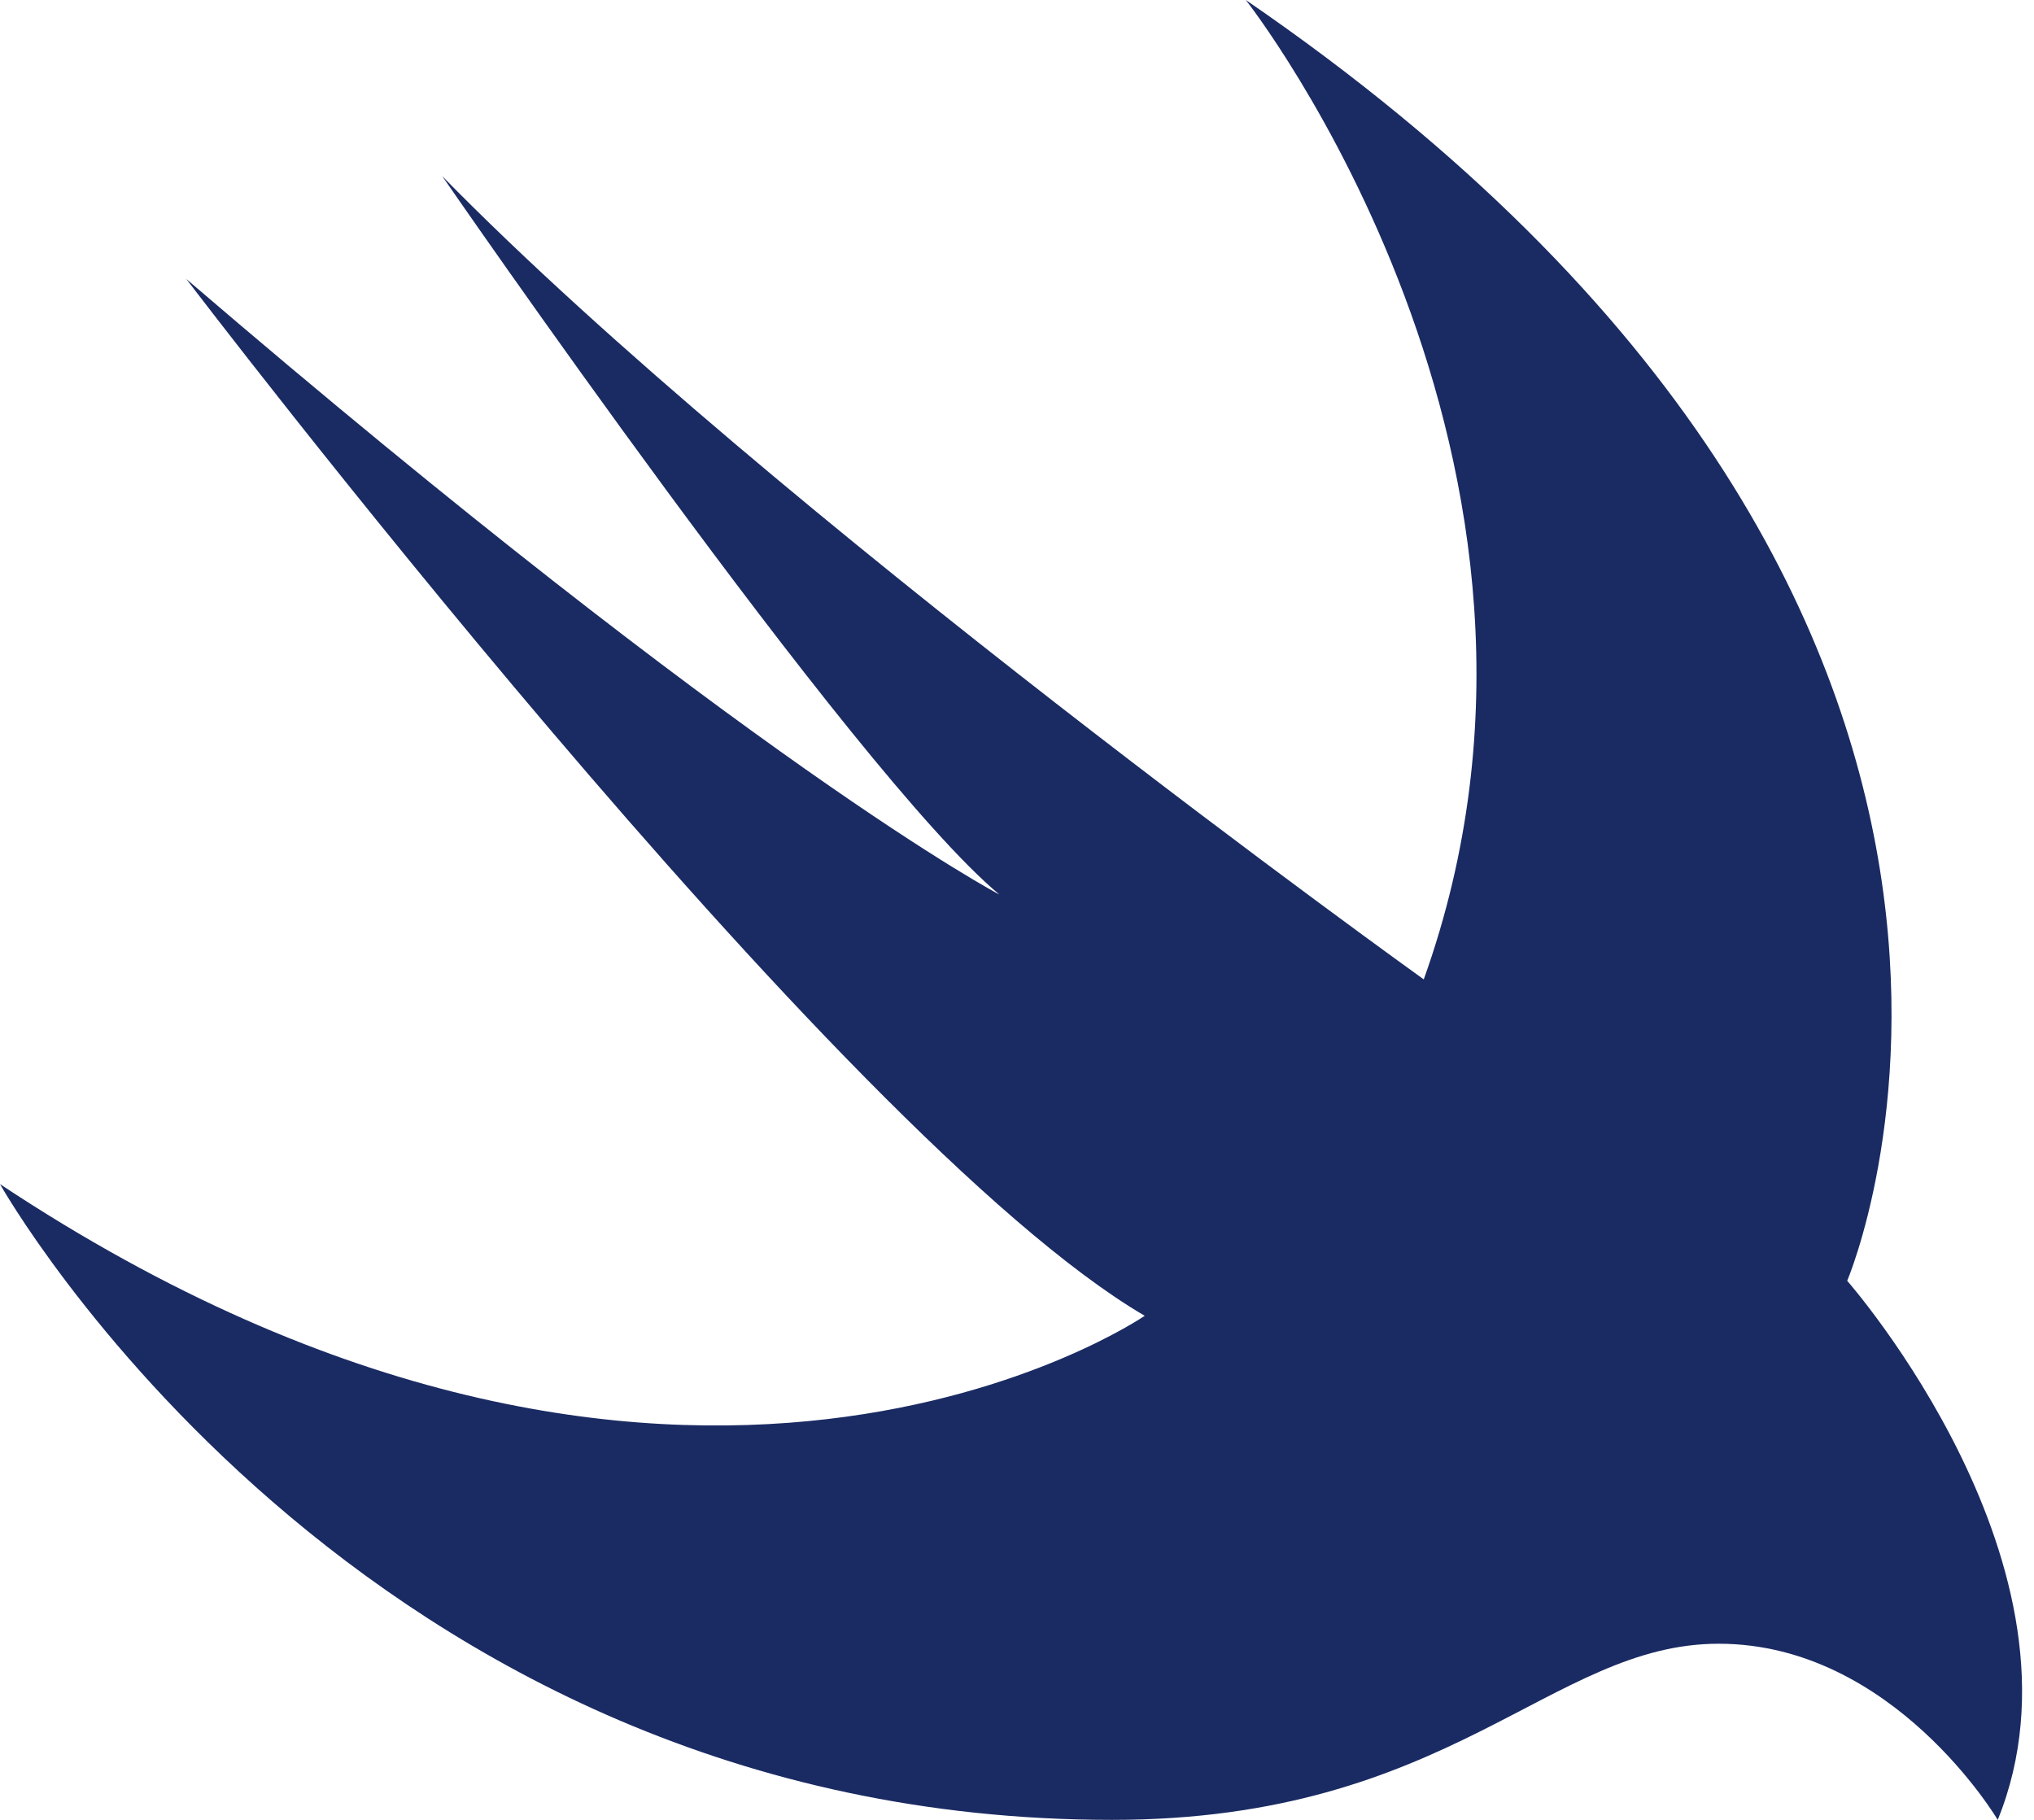 <svg xmlns="http://www.w3.org/2000/svg" width="95" height="85" viewBox="0 0 95 85" fill="none"><g clip-path="url(#clip0_245_140)"><path fill-rule="evenodd" clip-rule="evenodd" d="M58.187 0C99.7 28.451 86.275 59.821 86.275 59.821C86.275 59.821 98.081 73.251 93.306 85C93.306 85 88.438 76.773 80.273 76.773C72.401 76.773 67.778 85 51.94 85C16.674 85 0 55.306 0 55.306C31.771 76.372 53.465 61.456 53.465 61.456C39.152 53.083 8.703 13.032 8.703 13.032C35.218 35.779 46.679 41.783 46.679 41.783C39.841 36.083 20.655 8.227 20.655 8.227C36.002 23.891 66.498 45.744 66.498 45.744C75.159 21.557 58.187 0 58.187 0Z" fill="#1A2B63"></path></g><defs><clipPath id="clip0_245_140"><rect width="94.444" height="85" fill="white"></rect></clipPath></defs></svg>